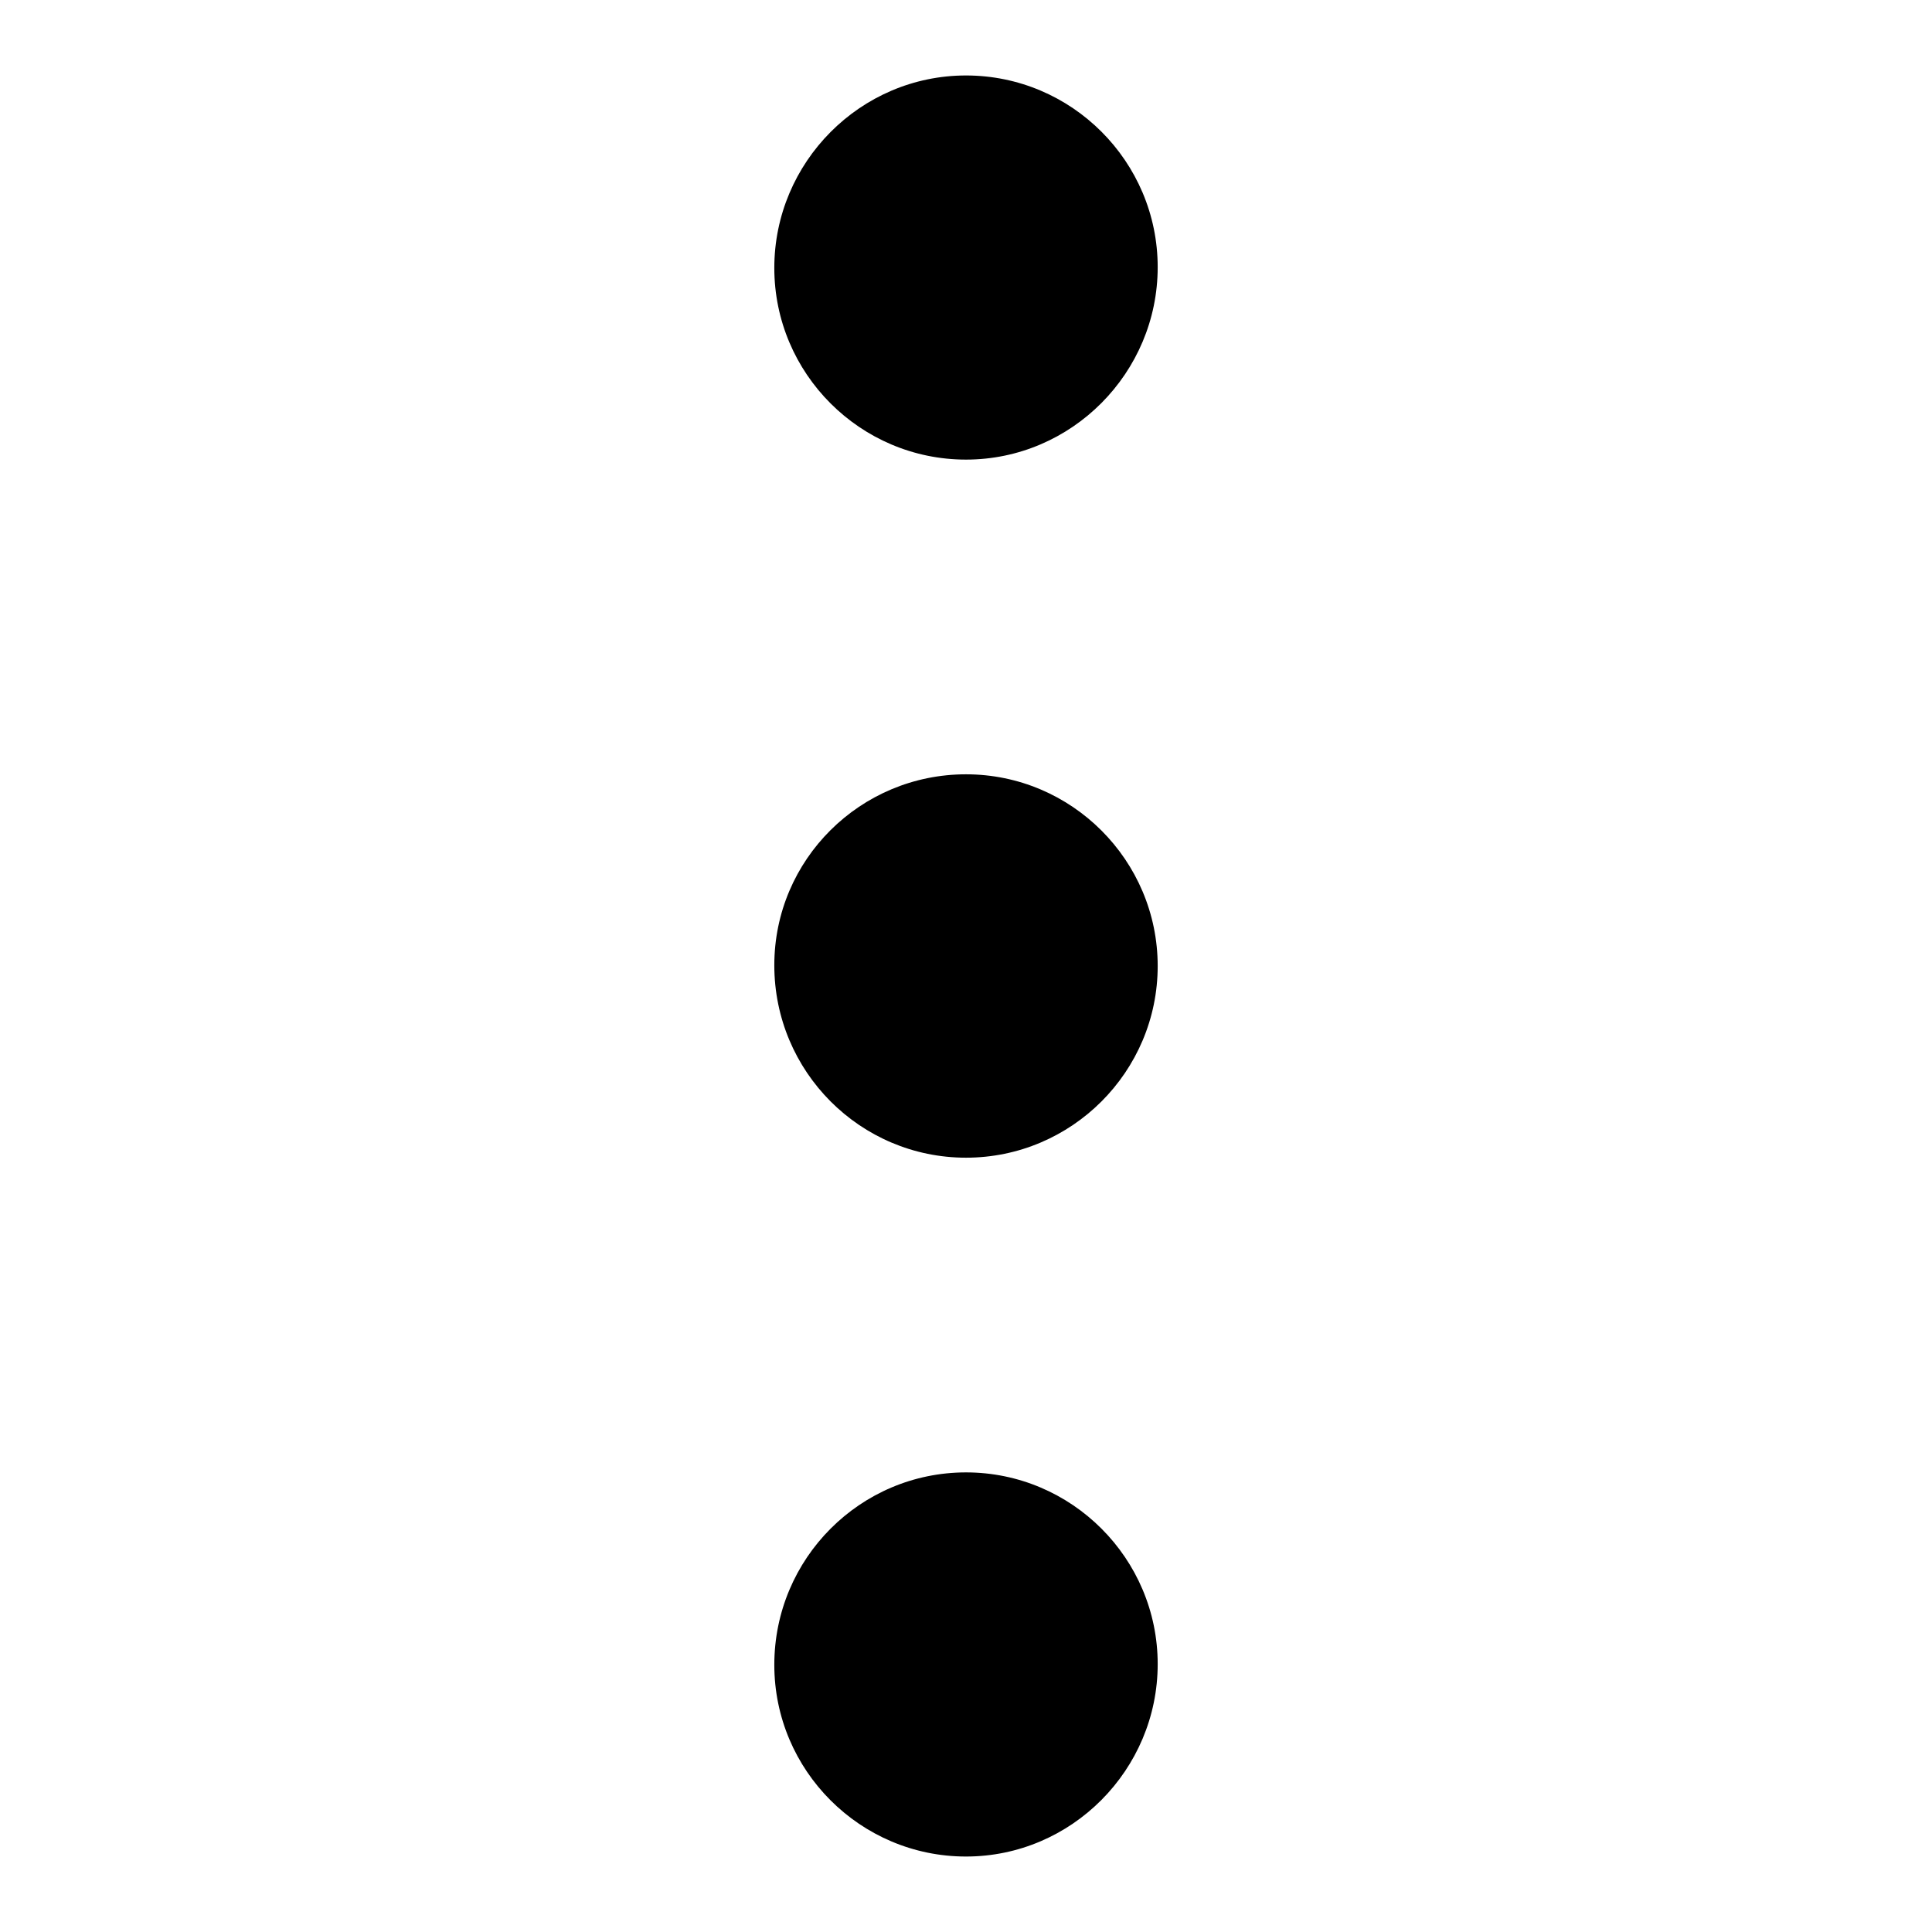 <?xml version="1.0" encoding="utf-8"?>
<!-- Svg Vector Icons : http://www.onlinewebfonts.com/icon -->
<!DOCTYPE svg PUBLIC "-//W3C//DTD SVG 1.1//EN" "http://www.w3.org/Graphics/SVG/1.1/DTD/svg11.dtd">
<svg version="1.1" xmlns="http://www.w3.org/2000/svg" xmlns:xlink="http://www.w3.org/1999/xlink" x="0px" y="0px" viewBox="0 0 256 256" enable-background="new 0 0 256 256" xml:space="preserve">
<g><g><path fill="#000000" d="M128,195.1c14,0,25.4,11.4,25.4,25.4S142,246,128,246c-14,0-25.4-11.4-25.4-25.4C102.6,206.5,114,195.1,128,195.1z"/><path fill="#000000" d="M128,102.6c14,0,25.4,11.4,25.4,25.4S142,153.4,128,153.4c-14,0-25.4-11.4-25.4-25.5C102.6,113.9,114,102.6,128,102.6z"/><path fill="#000000" d="M128,10c14,0,25.4,11.4,25.4,25.4S142,60.9,128,60.9c-14,0-25.4-11.4-25.4-25.4S114,10,128,10z"/></g></g>
</svg>